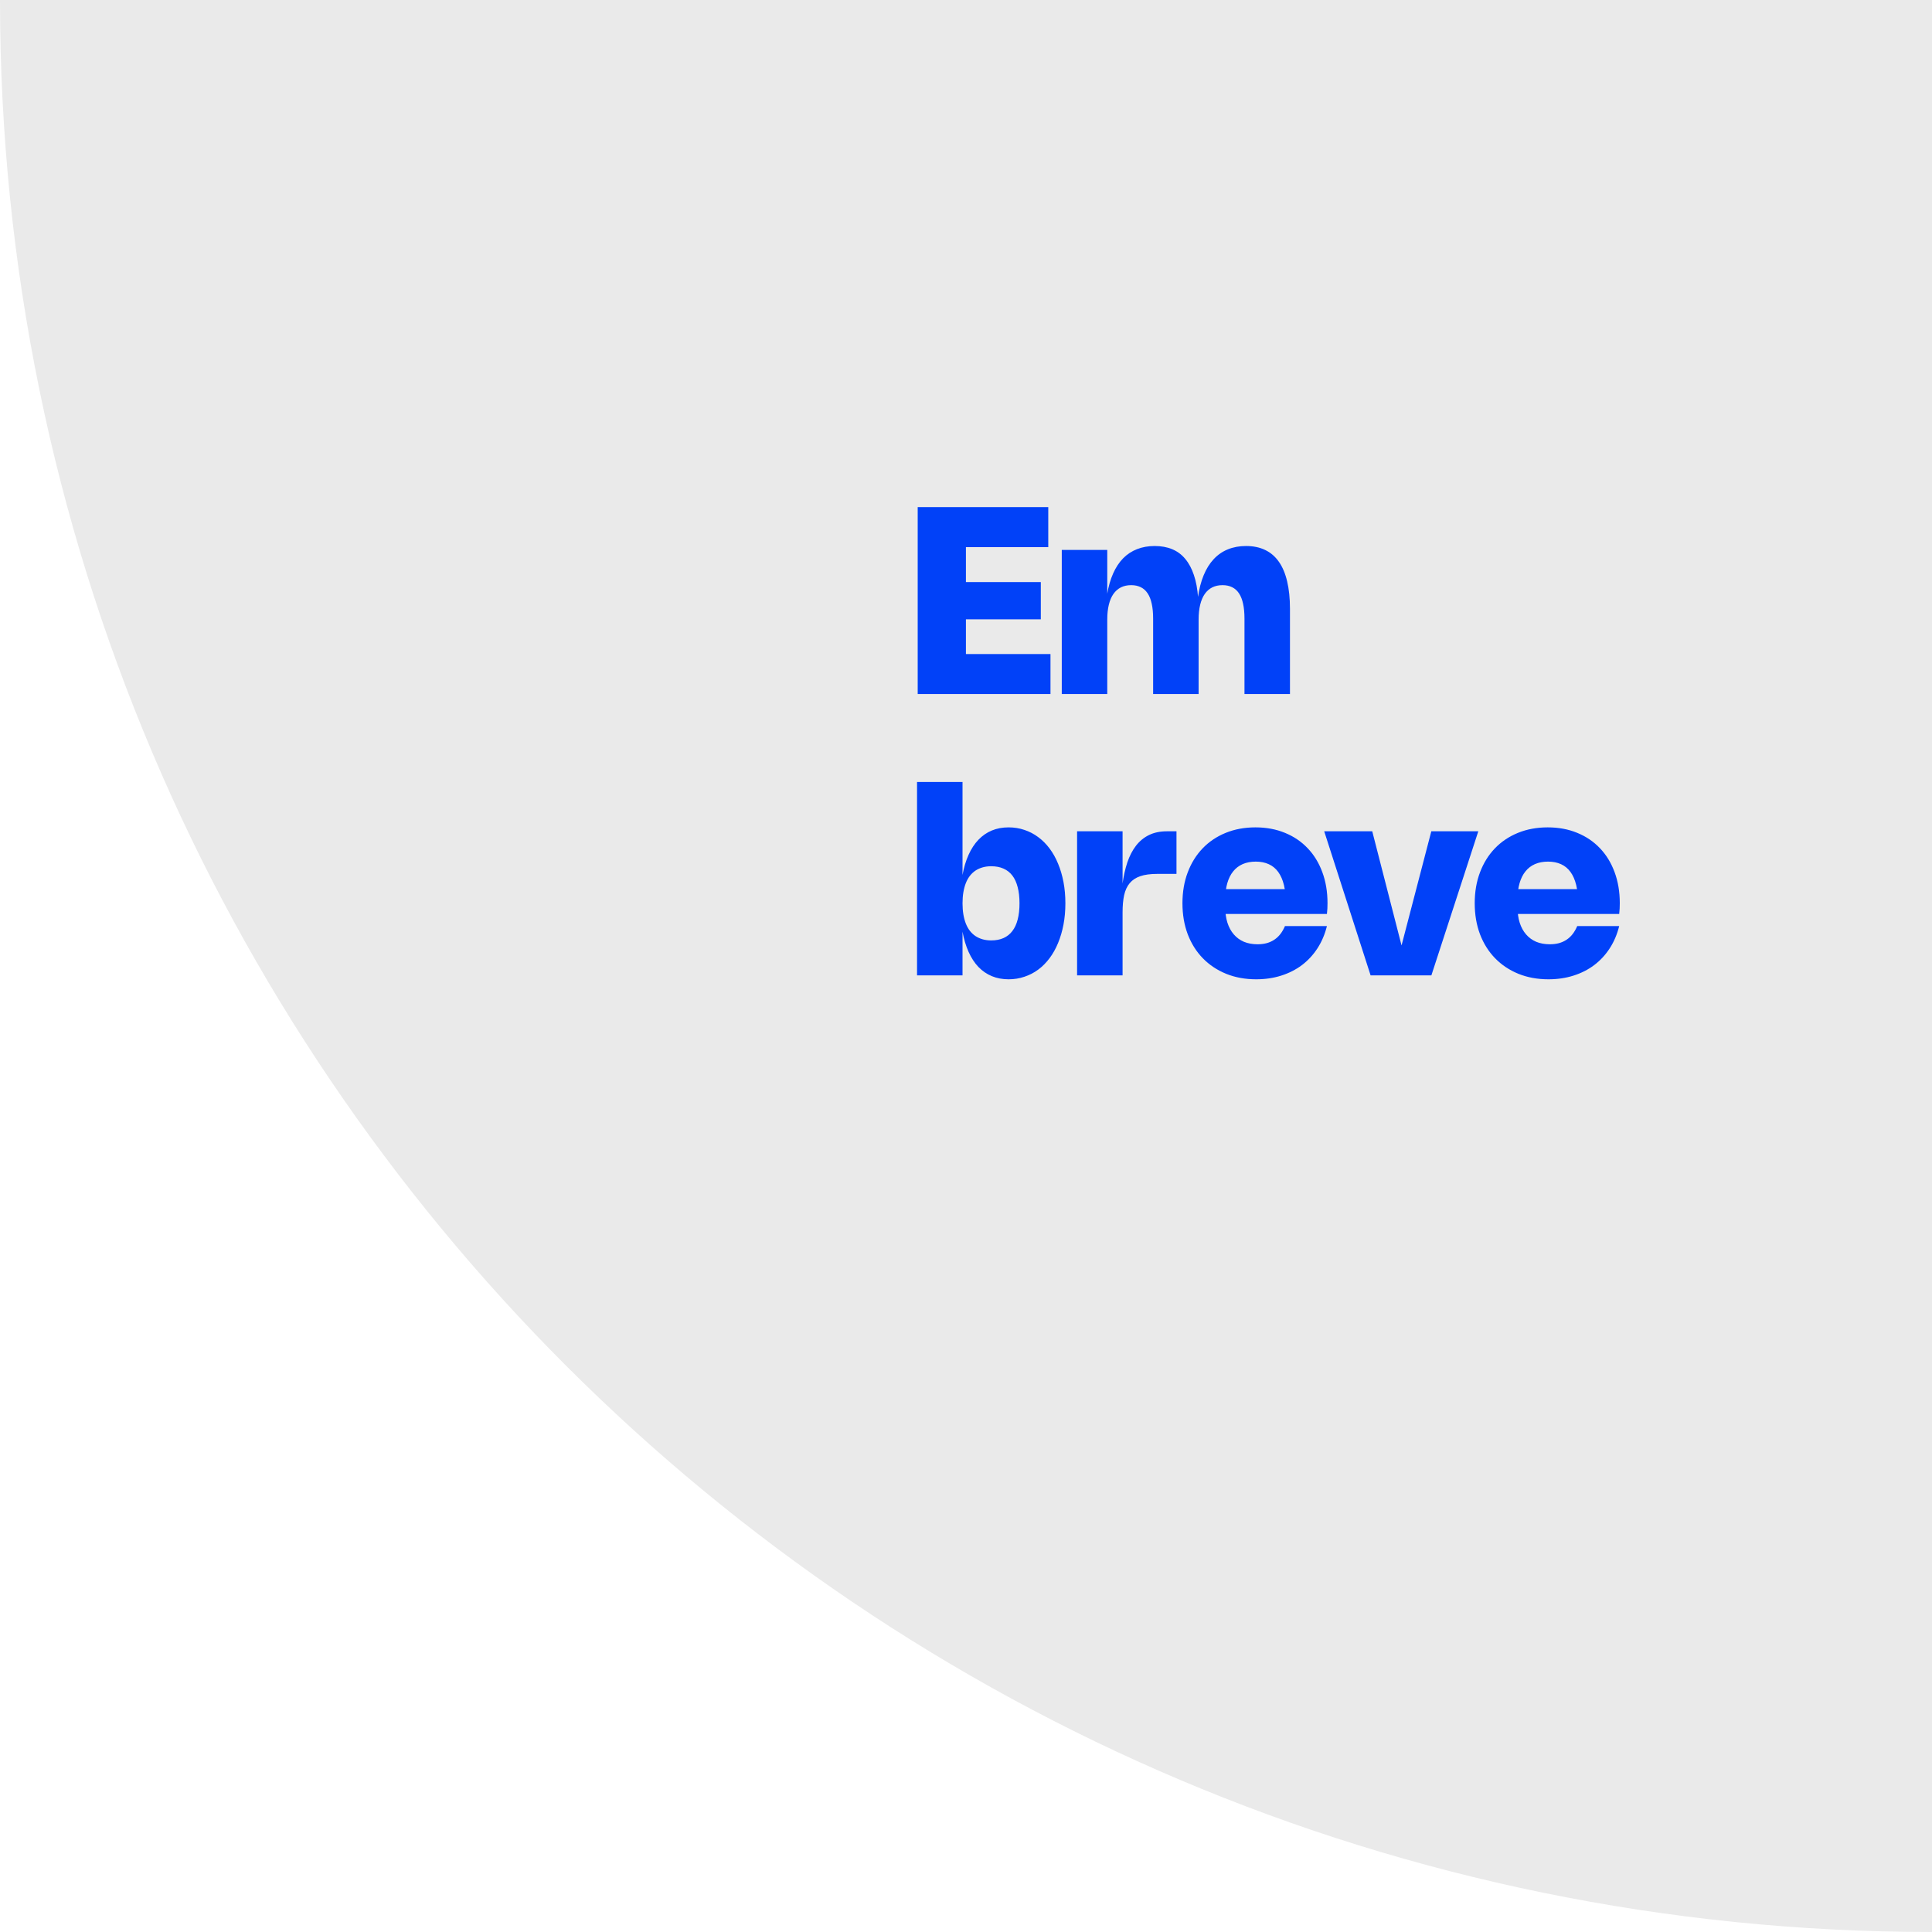 <svg xmlns="http://www.w3.org/2000/svg" width="206" height="206" viewBox="0 0 206 206" fill="none"><path d="M-9.00455e-06 0L206 -9.00455e-06L206 206C92.298 205.98 -4.03534e-06 113.682 -9.00455e-06 0Z" fill="#EAEAEA"></path><path d="M97.85 54.073H111.771V58.337H102.658L102.992 57.989V62.413L102.658 62.065H110.977V66.036H102.658L102.992 65.688V70.084L102.658 69.736H112.008V74H97.85V54.073ZM118.062 66.064V74H113.212V58.637H118.062V63.361L118.048 63.382C118.187 62.532 118.401 61.786 118.689 61.145C118.977 60.499 119.332 59.961 119.755 59.529C120.182 59.096 120.677 58.771 121.239 58.553C121.801 58.33 122.428 58.219 123.12 58.219C123.821 58.219 124.444 58.332 124.987 58.56C125.535 58.788 126 59.134 126.381 59.598C126.766 60.058 127.073 60.632 127.301 61.319C127.533 62.002 127.681 62.803 127.746 63.723L127.726 63.716C127.851 62.819 128.055 62.028 128.339 61.34C128.622 60.653 128.98 60.079 129.412 59.619C129.844 59.155 130.348 58.806 130.924 58.574C131.5 58.337 132.145 58.219 132.861 58.219C133.636 58.219 134.317 58.36 134.902 58.644C135.487 58.922 135.975 59.343 136.365 59.905C136.755 60.462 137.048 61.159 137.243 61.995C137.443 62.831 137.543 63.802 137.543 64.907V74H132.693V65.953C132.693 65.353 132.645 64.833 132.547 64.392C132.454 63.946 132.31 63.574 132.115 63.277C131.92 62.98 131.676 62.759 131.384 62.615C131.091 62.467 130.747 62.392 130.352 62.392C129.939 62.392 129.574 62.471 129.258 62.629C128.943 62.787 128.675 63.022 128.457 63.333C128.244 63.639 128.081 64.022 127.969 64.482C127.858 64.938 127.802 65.465 127.802 66.064V74H122.953V65.953C122.953 65.353 122.904 64.833 122.807 64.392C122.714 63.946 122.57 63.574 122.375 63.277C122.179 62.98 121.936 62.759 121.643 62.615C121.35 62.467 121.007 62.392 120.612 62.392C120.198 62.392 119.834 62.471 119.518 62.629C119.202 62.787 118.935 63.022 118.717 63.333C118.503 63.639 118.34 64.022 118.229 64.482C118.117 64.938 118.062 65.465 118.062 66.064ZM102.63 83.376V93.333L102.616 93.361C102.764 92.525 102.983 91.788 103.271 91.152C103.559 90.511 103.909 89.974 104.323 89.542C104.741 89.106 105.217 88.776 105.751 88.553C106.29 88.33 106.887 88.219 107.542 88.219C108.136 88.219 108.698 88.309 109.228 88.49C109.762 88.667 110.252 88.922 110.698 89.257C111.149 89.587 111.553 89.991 111.91 90.469C112.268 90.948 112.57 91.486 112.816 92.086C113.067 92.685 113.26 93.34 113.395 94.05C113.529 94.761 113.597 95.516 113.597 96.315C113.597 97.114 113.529 97.869 113.395 98.579C113.26 99.29 113.067 99.947 112.816 100.551C112.57 101.15 112.268 101.689 111.91 102.168C111.553 102.646 111.149 103.052 110.698 103.387C110.252 103.717 109.762 103.97 109.228 104.146C108.698 104.327 108.136 104.418 107.542 104.418C106.892 104.418 106.297 104.307 105.758 104.084C105.219 103.861 104.741 103.533 104.323 103.101C103.909 102.665 103.559 102.126 103.271 101.485C102.983 100.844 102.764 100.105 102.616 99.269L102.63 99.297V104H97.78V83.376H102.63ZM102.63 96.315C102.63 96.742 102.66 97.137 102.72 97.499C102.781 97.862 102.869 98.189 102.985 98.482C103.101 98.774 103.245 99.032 103.417 99.255C103.594 99.478 103.793 99.664 104.016 99.812C104.244 99.961 104.497 100.075 104.776 100.154C105.054 100.233 105.359 100.272 105.688 100.272C106.185 100.272 106.622 100.189 106.998 100.022C107.375 99.854 107.688 99.606 107.939 99.276C108.194 98.946 108.385 98.535 108.51 98.043C108.64 97.546 108.705 96.97 108.705 96.315C108.705 95.66 108.64 95.086 108.51 94.594C108.385 94.102 108.197 93.69 107.946 93.361C107.695 93.031 107.379 92.782 106.998 92.615C106.622 92.448 106.185 92.364 105.688 92.364C105.359 92.364 105.054 92.404 104.776 92.483C104.497 92.562 104.244 92.675 104.016 92.824C103.793 92.973 103.594 93.159 103.417 93.382C103.245 93.605 103.101 93.862 102.985 94.155C102.869 94.448 102.781 94.775 102.72 95.137C102.66 95.495 102.63 95.888 102.63 96.315ZM119.695 97.276V104H114.845V88.637H119.695V94.273L119.681 94.294C119.797 93.43 119.971 92.65 120.203 91.953C120.44 91.256 120.749 90.662 121.13 90.169C121.511 89.677 121.973 89.299 122.517 89.034C123.06 88.769 123.696 88.637 124.426 88.637H125.443V93.18H123.38C122.656 93.18 122.057 93.261 121.583 93.423C121.109 93.586 120.733 93.834 120.454 94.169C120.175 94.503 119.978 94.928 119.862 95.444C119.75 95.96 119.695 96.57 119.695 97.276ZM130.642 96.698C130.642 97.325 130.719 97.885 130.872 98.377C131.03 98.87 131.258 99.288 131.555 99.631C131.852 99.975 132.212 100.238 132.635 100.419C133.062 100.595 133.545 100.683 134.084 100.683C134.437 100.683 134.762 100.644 135.06 100.565C135.362 100.481 135.633 100.358 135.875 100.196C136.121 100.033 136.337 99.831 136.523 99.59C136.709 99.348 136.871 99.065 137.011 98.74H141.484C141.265 99.622 140.929 100.414 140.474 101.115C140.018 101.817 139.466 102.414 138.815 102.906C138.165 103.394 137.426 103.768 136.6 104.028C135.777 104.288 134.893 104.418 133.945 104.418C132.774 104.418 131.706 104.223 130.74 103.833C129.774 103.438 128.945 102.885 128.253 102.175C127.56 101.464 127.024 100.611 126.643 99.617C126.267 98.619 126.079 97.516 126.079 96.308C126.079 95.1 126.267 94.002 126.643 93.012C127.019 92.018 127.549 91.166 128.232 90.455C128.914 89.745 129.734 89.194 130.691 88.804C131.648 88.414 132.705 88.219 133.861 88.219C135.018 88.219 136.068 88.414 137.011 88.804C137.954 89.189 138.759 89.735 139.428 90.441C140.102 91.143 140.622 91.99 140.989 92.984C141.361 93.978 141.546 95.084 141.546 96.301C141.546 96.487 141.542 96.677 141.533 96.872C141.523 97.067 141.507 97.26 141.484 97.451H128.838V94.803H138.857L137.059 97.395C137.073 97.2 137.083 97.012 137.087 96.83C137.097 96.645 137.101 96.468 137.101 96.301C137.101 95.562 137.034 94.917 136.899 94.364C136.764 93.811 136.562 93.349 136.293 92.977C136.024 92.606 135.689 92.329 135.29 92.148C134.89 91.963 134.426 91.87 133.896 91.87C133.371 91.87 132.907 91.958 132.503 92.134C132.099 92.311 131.759 92.571 131.485 92.915C131.211 93.254 131.002 93.674 130.858 94.176C130.714 94.677 130.642 95.254 130.642 95.904V96.698ZM152.614 88.637H157.624L152.621 104H146.141L141.194 88.637H146.316L149.827 102.314H149.047L152.614 88.637ZM161.806 96.698C161.806 97.325 161.882 97.885 162.036 98.377C162.193 98.87 162.421 99.288 162.718 99.631C163.016 99.975 163.376 100.238 163.798 100.419C164.226 100.595 164.709 100.683 165.248 100.683C165.601 100.683 165.926 100.644 166.223 100.565C166.525 100.481 166.797 100.358 167.038 100.196C167.284 100.033 167.5 99.831 167.686 99.59C167.872 99.348 168.035 99.065 168.174 98.74H172.647C172.429 99.622 172.092 100.414 171.637 101.115C171.182 101.817 170.629 102.414 169.978 102.906C169.328 103.394 168.59 103.768 167.763 104.028C166.941 104.288 166.056 104.418 165.108 104.418C163.938 104.418 162.869 104.223 161.903 103.833C160.937 103.438 160.108 102.885 159.416 102.175C158.724 101.464 158.187 100.611 157.806 99.617C157.43 98.619 157.242 97.516 157.242 96.308C157.242 95.1 157.43 94.002 157.806 93.012C158.182 92.018 158.712 91.166 159.395 90.455C160.078 89.745 160.897 89.194 161.854 88.804C162.811 88.414 163.868 88.219 165.025 88.219C166.181 88.219 167.231 88.414 168.174 88.804C169.117 89.189 169.923 89.735 170.592 90.441C171.265 91.143 171.785 91.99 172.152 92.984C172.524 93.978 172.71 95.084 172.71 96.301C172.71 96.487 172.705 96.677 172.696 96.872C172.687 97.067 172.67 97.26 172.647 97.451H160.001V94.803H170.02L168.223 97.395C168.237 97.2 168.246 97.012 168.251 96.83C168.26 96.645 168.264 96.468 168.264 96.301C168.264 95.562 168.197 94.917 168.062 94.364C167.928 93.811 167.726 93.349 167.456 92.977C167.187 92.606 166.852 92.329 166.453 92.148C166.053 91.963 165.589 91.87 165.059 91.87C164.535 91.87 164.07 91.958 163.666 92.134C163.262 92.311 162.923 92.571 162.649 92.915C162.375 93.254 162.166 93.674 162.022 94.176C161.878 94.677 161.806 95.254 161.806 95.904V96.698Z" fill="#0141F8"></path></svg>
